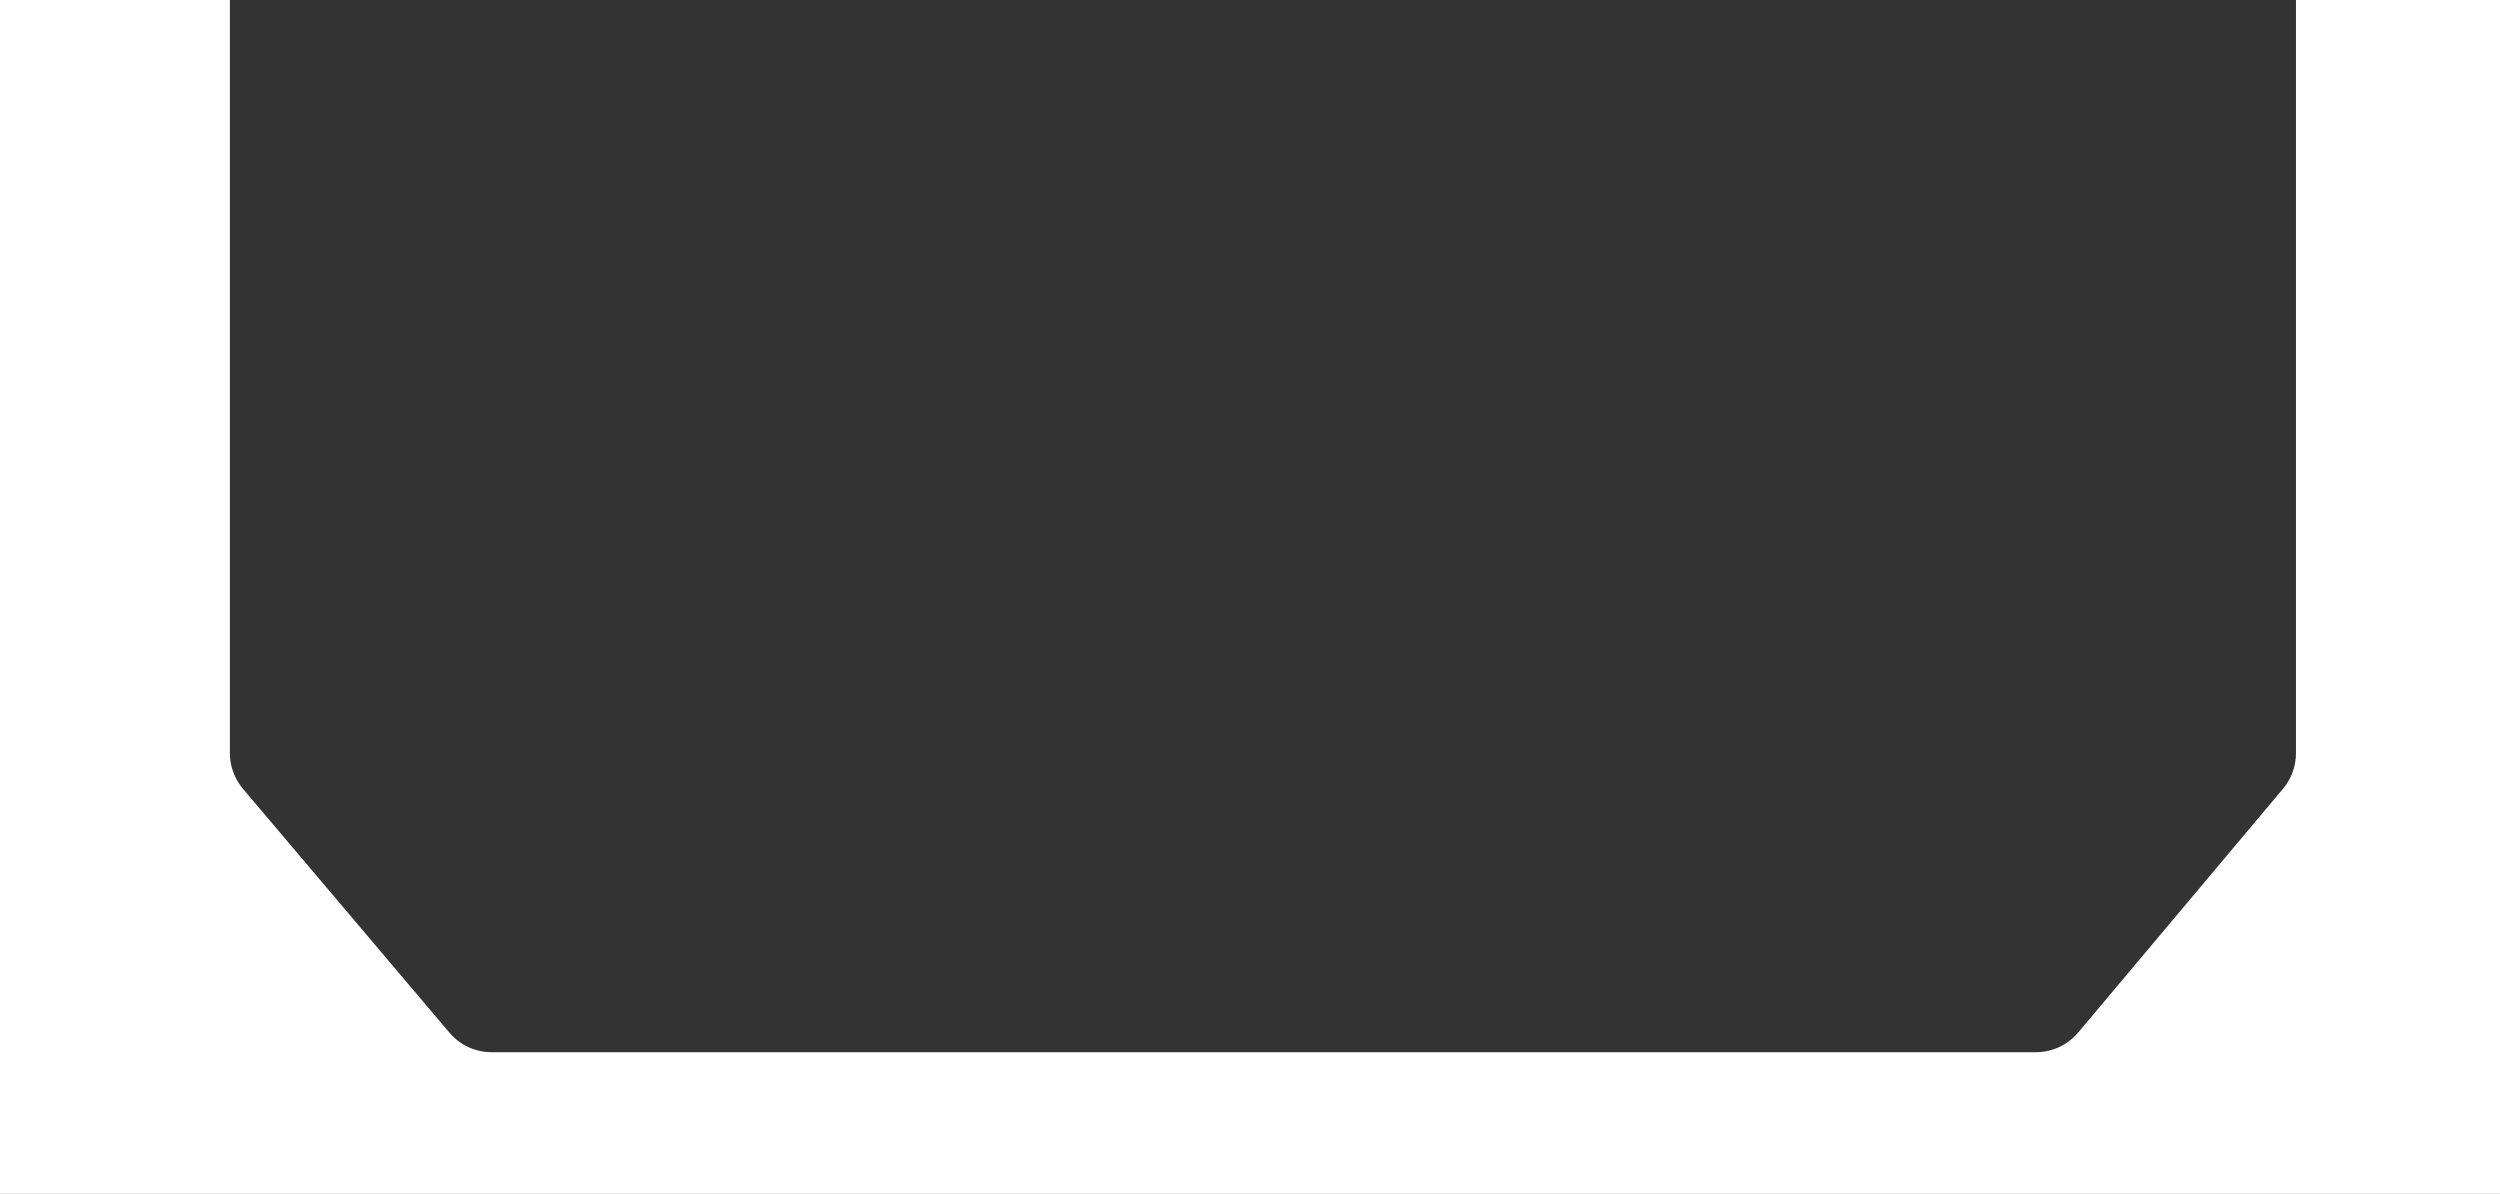 <?xml version="1.0" encoding="UTF-8"?> <svg xmlns="http://www.w3.org/2000/svg" width="1403" height="670" viewBox="0 0 1403 670" fill="none"><rect x="0" y="0" width="1403" height="670" fill="#333333" stroke="none"/><path fill-rule="evenodd" clip-rule="evenodd" d="M136.341 442.67L252.213 579.531C258.103 586.488 266.757 590.5 275.872 590.5H1142.56C1151.71 590.5 1160.4 586.452 1166.29 579.443L1281.23 442.648C1285.93 437.062 1288.5 430 1288.5 422.705V0H1403V670H0V0H129V422.639C129 429.975 131.601 437.072 136.341 442.67Z" fill="white"></path></svg> 